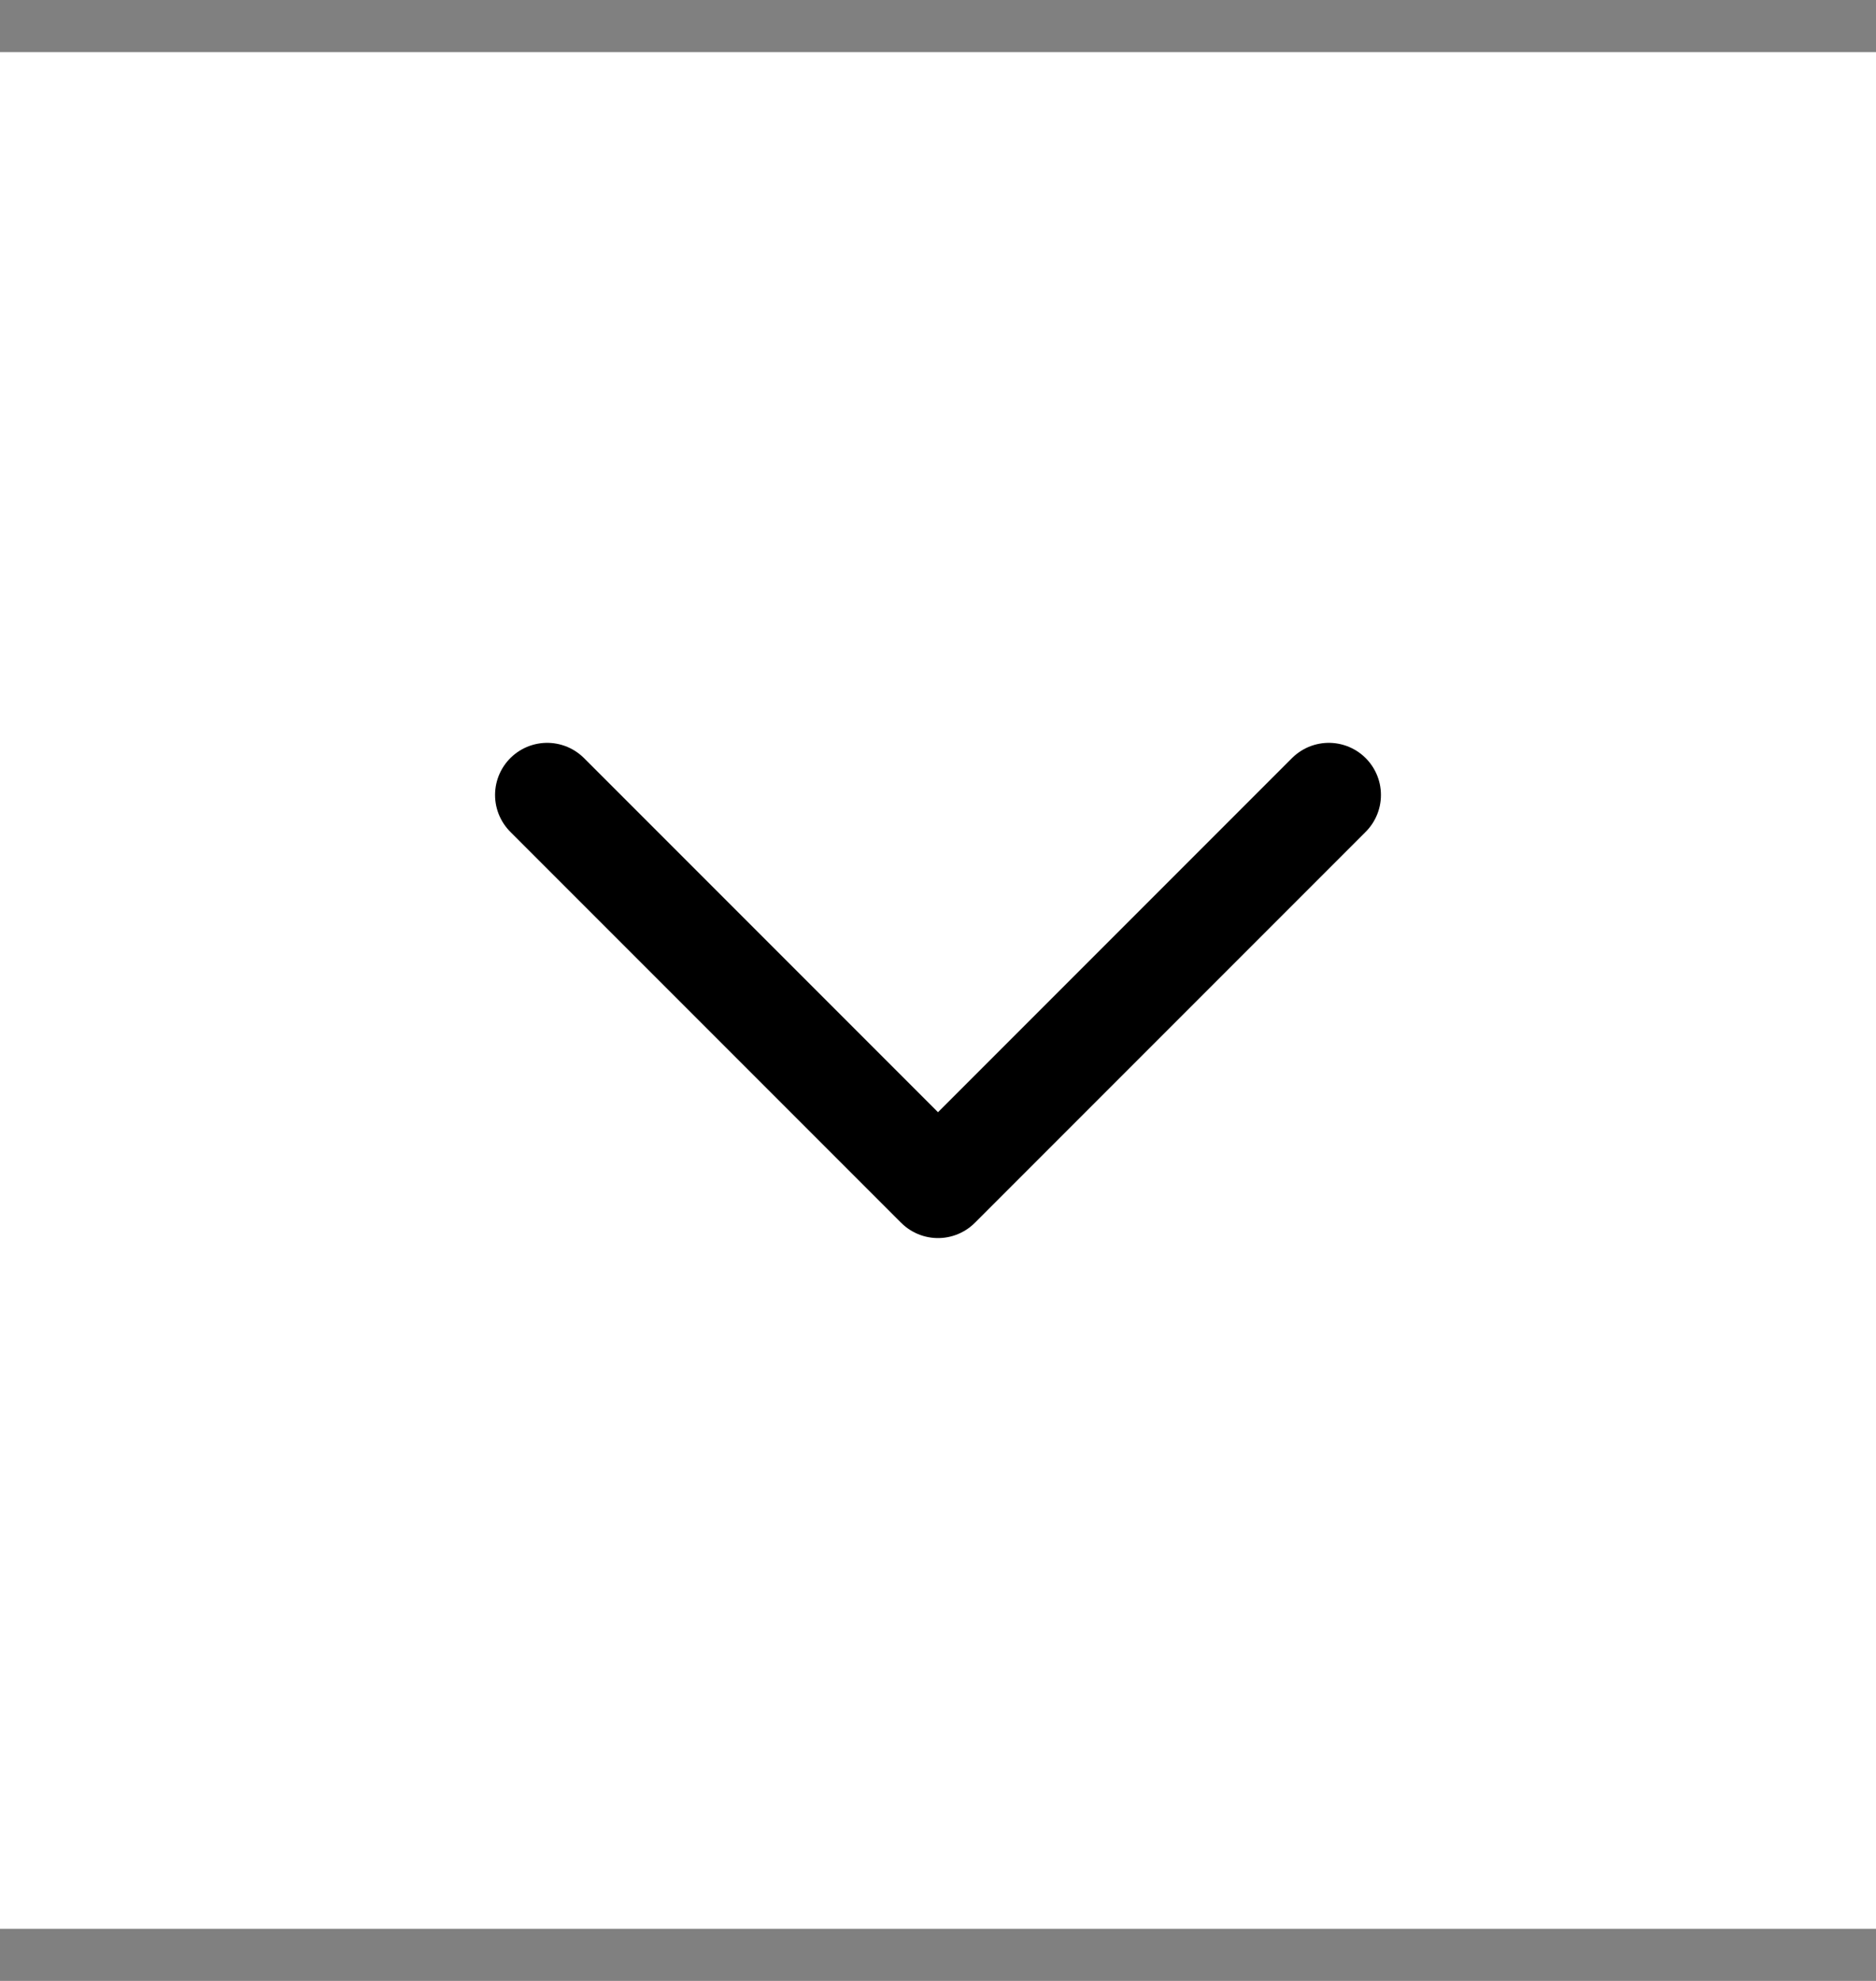 <svg width="18" height="19" viewBox="0 0 18 19" fill="none" xmlns="http://www.w3.org/2000/svg">
            <rect x="0" y="0" width="18" height="19" fill="#808080" stroke="none"/>
            <g clip-path="url(#clip0_898_386)">
              <path d="M18 0.5H0V18.5H18V0.5Z" fill="white" />
              <path d="M12.75 7.625L9 11.375L5.25 7.625" stroke="black" stroke-linecap="round" stroke-linejoin="round" />
            </g>
            <defs>
              <clipPath id="clip0_898_386">
                <rect width="18" height="18" fill="white" transform="translate(0 0.5)" />
              </clipPath>
            </defs>
          </svg>